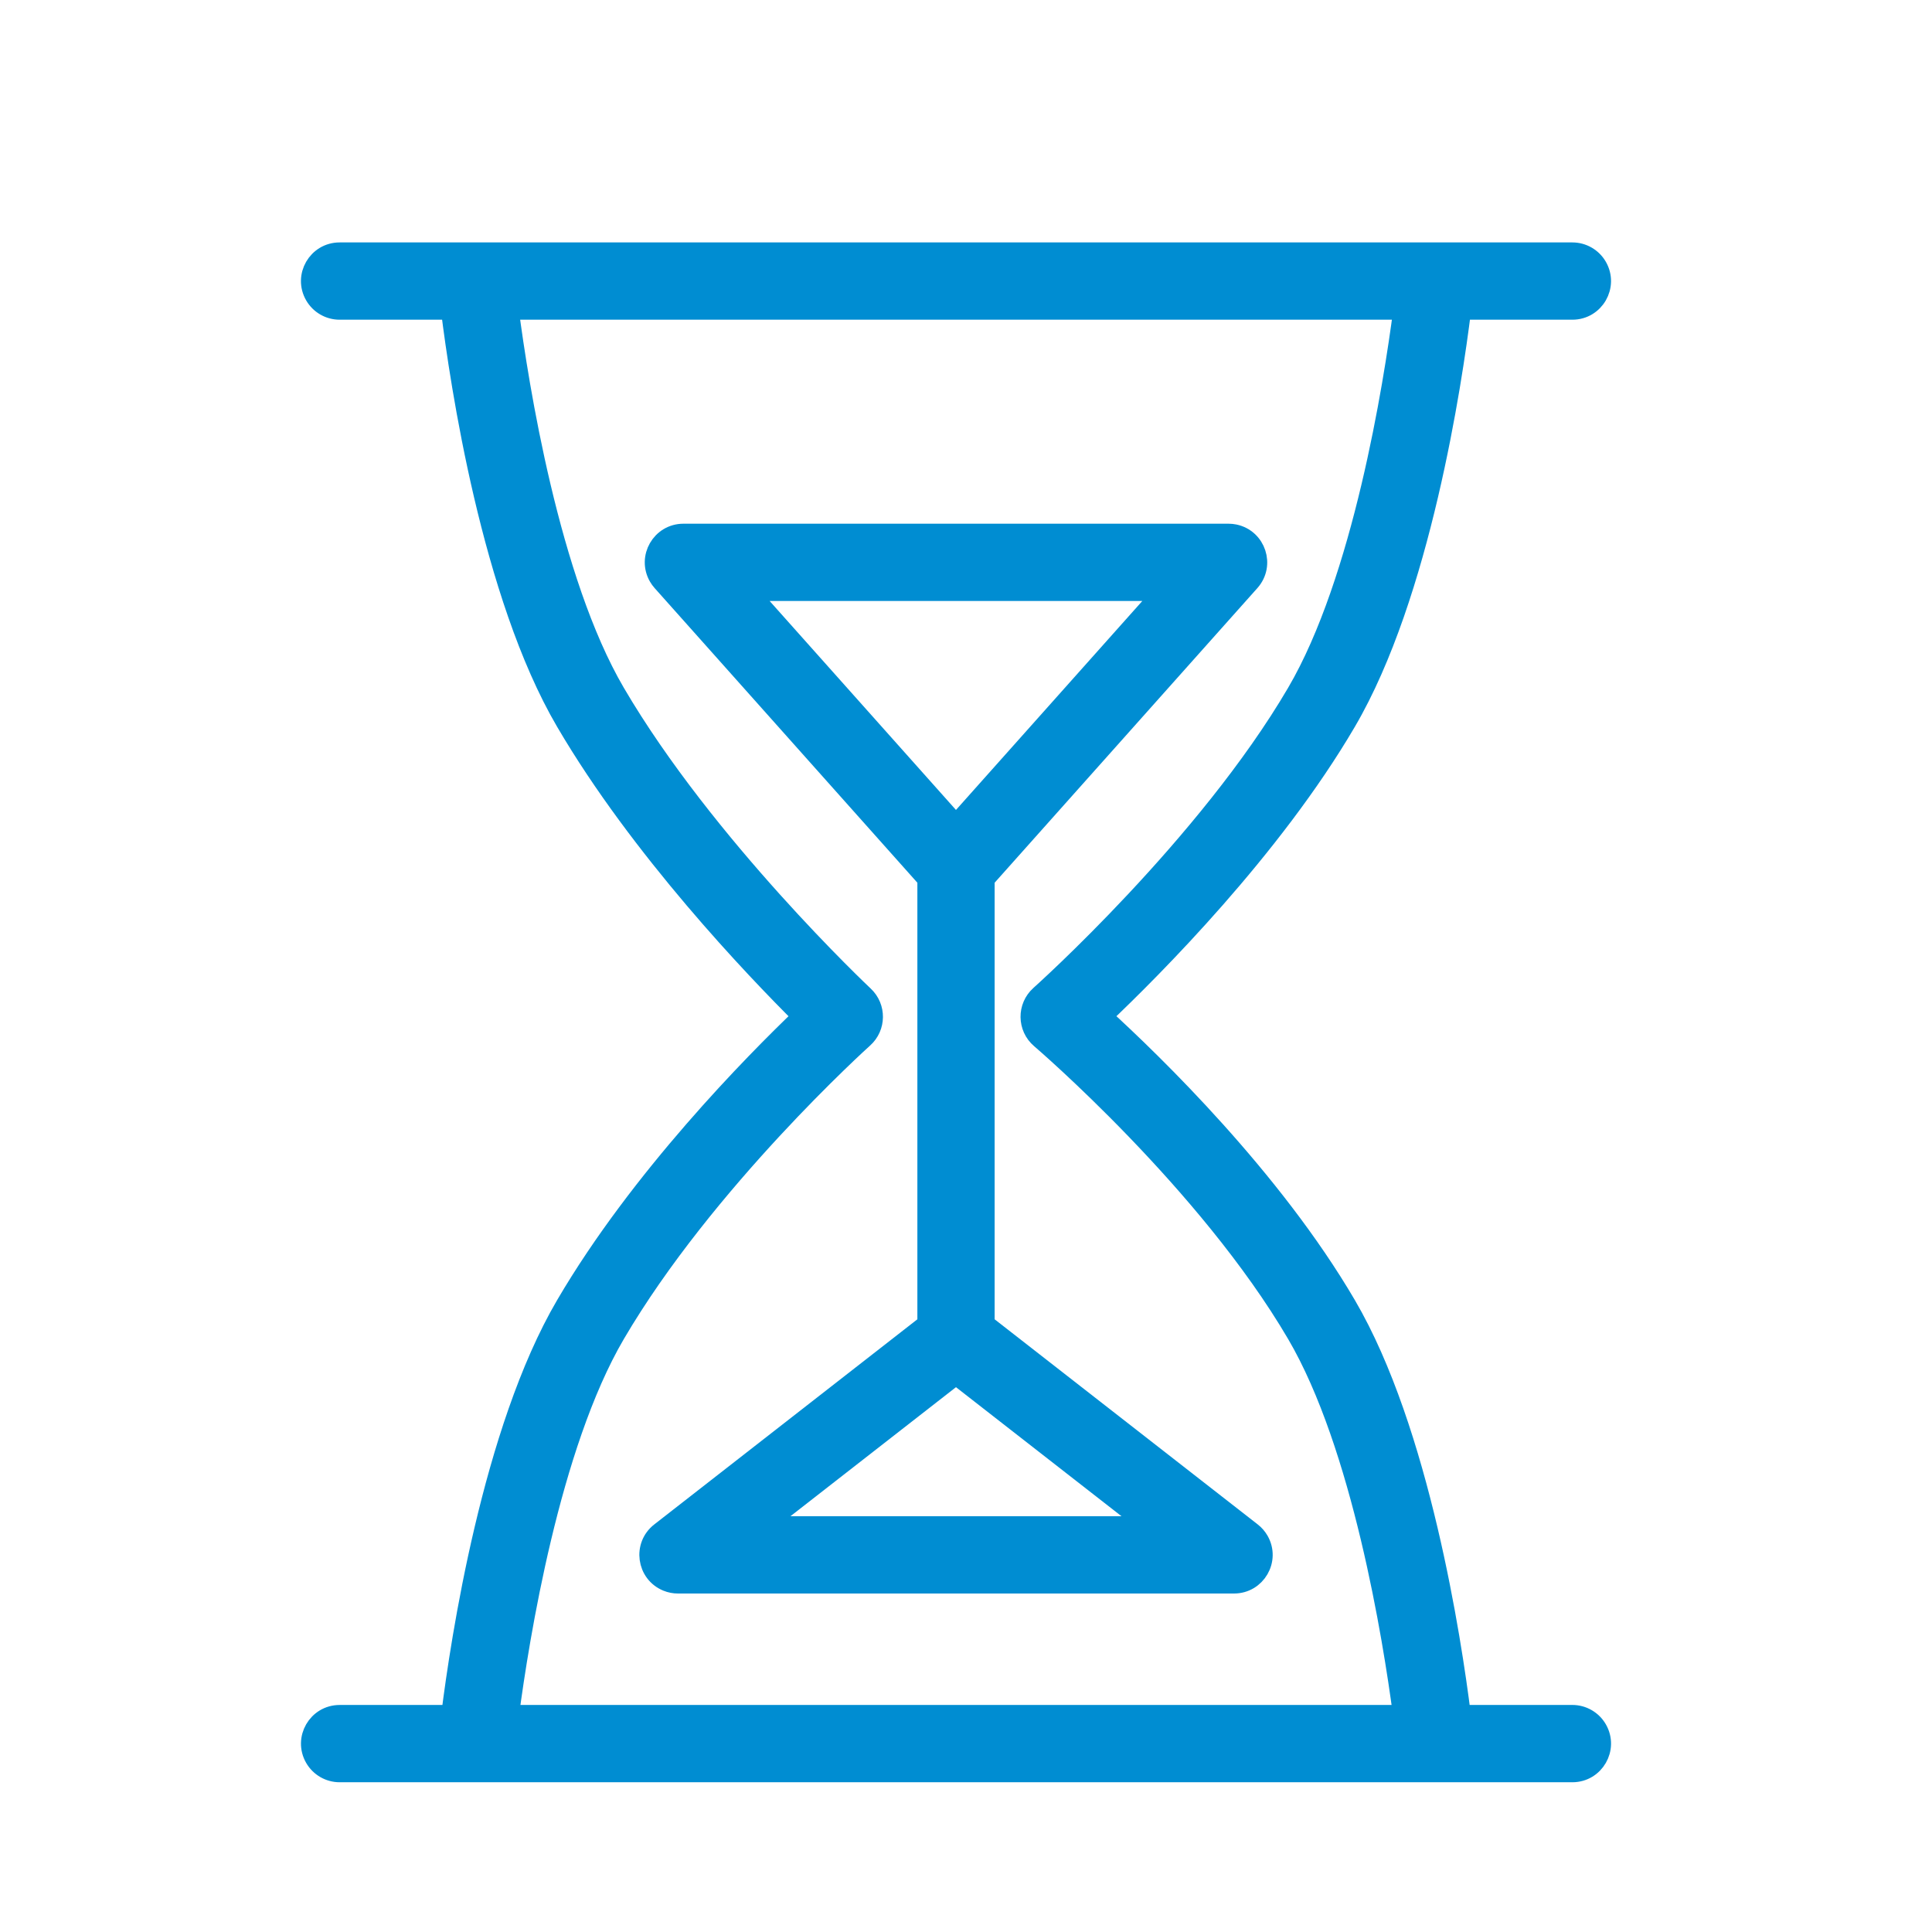 <?xml version="1.0" encoding="UTF-8"?> <svg xmlns="http://www.w3.org/2000/svg" viewBox="1950 2450 100 100" width="100" height="100"><path fill="#008dd2" stroke="#008dd2" fill-opacity="1" stroke-width="1" stroke-opacity="1" color="rgb(51, 51, 51)" fill-rule="evenodd" id="tSvg650e33cb93" d="M 2031.384 2538.748 C 2029.466 2538.748 2027.547 2538.748 2025.629 2538.748 C 2025.152 2534.939 2023.509 2524.053 2019.695 2517.544 C 2015.86 2510.993 2009.7 2505.019 2007.055 2502.605 C 2009.682 2500.114 2015.855 2493.926 2019.695 2487.366 C 2023.546 2480.793 2025.185 2469.752 2025.644 2466.048 C 2027.558 2466.048 2029.471 2466.048 2031.385 2466.048 C 2032.54 2466.048 2033.261 2464.798 2032.684 2463.798 C 2032.416 2463.334 2031.921 2463.048 2031.385 2463.048 C 2010.116 2463.048 1988.848 2463.048 1967.579 2463.048 C 1966.424 2463.048 1965.703 2464.298 1966.28 2465.298 C 1966.548 2465.762 1967.043 2466.048 1967.579 2466.048 C 1969.494 2466.048 1971.409 2466.048 1973.324 2466.048 C 1973.783 2469.753 1975.418 2480.794 1979.268 2487.366 C 1983.115 2493.936 1989.04 2500.135 1991.527 2502.606 C 1989.023 2505.001 1983.11 2510.985 1979.269 2517.544 C 1975.455 2524.053 1973.816 2534.94 1973.339 2538.749 C 1971.419 2538.749 1969.5 2538.749 1967.58 2538.749 C 1966.425 2538.749 1965.704 2539.999 1966.281 2540.999 C 1966.549 2541.463 1967.044 2541.749 1967.58 2541.749 C 1988.848 2541.749 2010.117 2541.749 2031.385 2541.749 C 2032.54 2541.749 2033.262 2540.498 2032.684 2539.498C 2032.416 2539.034 2031.92 2538.748 2031.384 2538.748Z M 1981.856 2519.06 C 1986.49 2511.149 1994.621 2503.818 1994.703 2503.745 C 1995.357 2503.157 1995.368 2502.135 1994.727 2501.533 C 1994.645 2501.456 1986.505 2493.79 1981.856 2485.849 C 1978.445 2480.026 1976.854 2469.885 1976.352 2466.047 C 1991.773 2466.047 2007.195 2466.047 2022.616 2466.047 C 2022.114 2469.883 2020.522 2480.02 2017.106 2485.849 C 2012.475 2493.762 2003.911 2501.43 2003.825 2501.506 C 2003.146 2502.112 2003.158 2503.178 2003.85 2503.769 C 2003.935 2503.842 2012.484 2511.165 2017.107 2519.059 C 2020.485 2524.826 2022.081 2534.826 2022.6 2538.747 C 2007.189 2538.747 1991.777 2538.747 1976.366 2538.747C 1976.883 2534.829 1978.474 2524.833 1981.856 2519.06Z"></path><path fill="#008dd2" stroke="#008dd2" fill-opacity="1" stroke-width="1" stroke-opacity="1" color="rgb(51, 51, 51)" fill-rule="evenodd" id="tSvg9e162a4a45" d="M 2000.982 2518.531 C 2000.982 2510.854 2000.982 2503.176 2000.982 2495.499 C 2005.558 2490.368 2010.133 2485.237 2014.709 2480.106 C 2015.478 2479.245 2015.026 2477.874 2013.896 2477.638 C 2013.795 2477.618 2013.693 2477.607 2013.59 2477.607 C 2004.185 2477.607 1994.78 2477.607 1985.375 2477.607 C 1984.22 2477.607 1983.499 2478.857 1984.076 2479.857 C 1984.127 2479.946 1984.188 2480.029 1984.256 2480.106 C 1988.832 2485.237 1993.407 2490.368 1997.983 2495.499 C 1997.983 2503.176 1997.983 2510.854 1997.983 2518.531 C 1993.38 2522.12 1988.776 2525.709 1984.173 2529.298 C 1983.262 2530.004 1983.457 2531.433 1984.524 2531.869 C 1984.705 2531.943 1984.899 2531.981 1985.095 2531.98 C 1994.687 2531.98 2004.278 2531.98 2013.87 2531.98 C 2015.023 2531.983 2015.747 2530.737 2015.174 2529.737 C 2015.076 2529.567 2014.947 2529.418 2014.792 2529.298C 2010.189 2525.709 2005.585 2522.12 2000.982 2518.531Z M 2010.241 2480.608 C 2006.654 2484.63 2003.068 2488.652 1999.481 2492.674 C 1995.894 2488.652 1992.308 2484.63 1988.721 2480.608C 1995.894 2480.608 2003.068 2480.608 2010.241 2480.608Z M 1989.457 2528.981 C 1992.798 2526.376 1996.14 2523.771 1999.481 2521.166 C 2002.822 2523.771 2006.164 2526.376 2009.505 2528.981C 2002.822 2528.981 1996.14 2528.981 1989.457 2528.981Z"></path><defs> </defs></svg> 